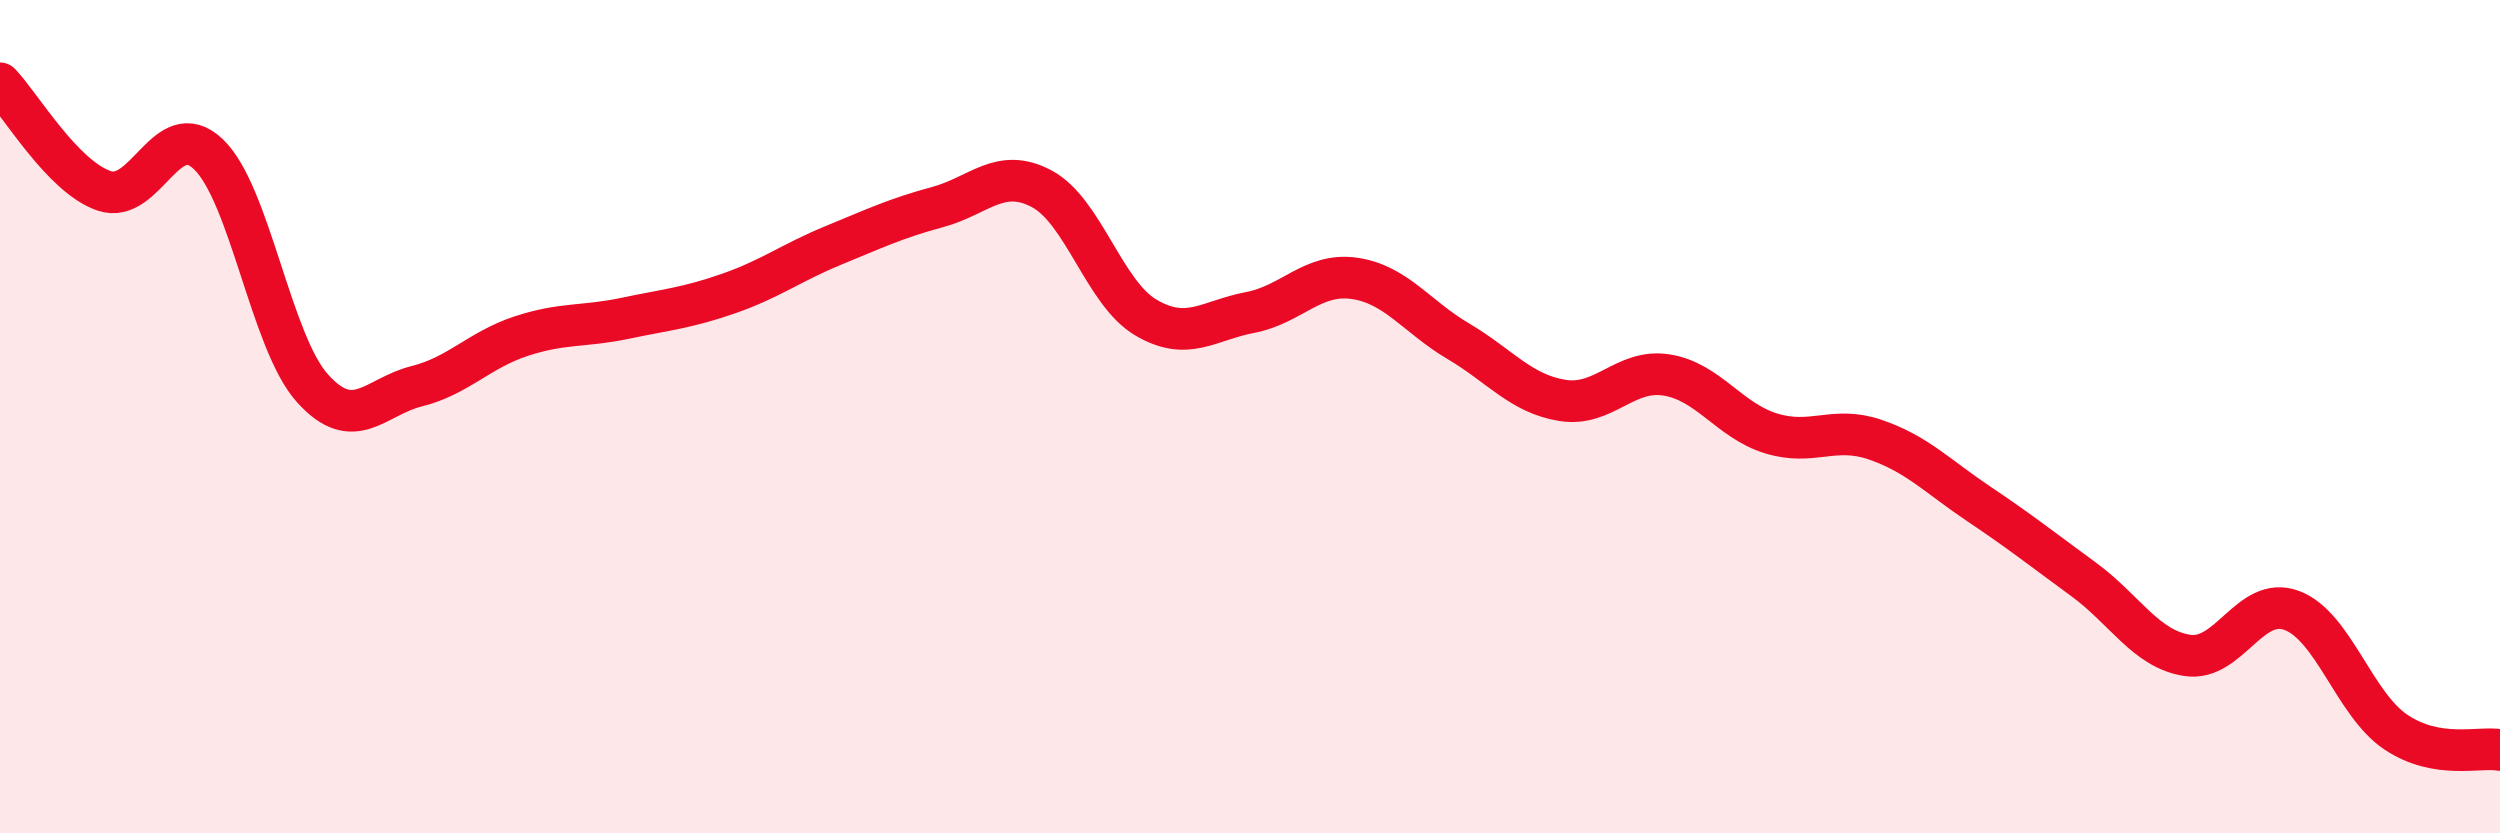 
    <svg width="60" height="20" viewBox="0 0 60 20" xmlns="http://www.w3.org/2000/svg">
      <path
        d="M 0,2 C 0.5,2.52 1.5,4.24 2.5,4.58 C 3.5,4.92 4,2.75 5,3.7 C 6,4.65 6.5,8.21 7.5,9.32 C 8.5,10.43 9,9.52 10,9.27 C 11,9.02 11.5,8.4 12.5,8.07 C 13.5,7.74 14,7.85 15,7.64 C 16,7.43 16.5,7.39 17.5,7.04 C 18.5,6.69 19,6.3 20,5.89 C 21,5.48 21.5,5.24 22.5,4.97 C 23.5,4.7 24,4 25,4.53 C 26,5.06 26.5,7.03 27.5,7.62 C 28.5,8.21 29,7.69 30,7.5 C 31,7.31 31.5,6.54 32.5,6.68 C 33.5,6.82 34,7.6 35,8.19 C 36,8.78 36.5,9.45 37.5,9.61 C 38.5,9.77 39,8.84 40,9 C 41,9.16 41.5,10.09 42.5,10.4 C 43.5,10.71 44,10.21 45,10.55 C 46,10.89 46.5,11.43 47.5,12.1 C 48.5,12.77 49,13.17 50,13.9 C 51,14.63 51.5,15.58 52.5,15.73 C 53.5,15.88 54,14.28 55,14.65 C 56,15.02 56.5,16.9 57.5,17.57 C 58.5,18.24 59.5,17.91 60,18L60 20L0 20Z"
        fill="#EB0A25"
        opacity="0.1"
        stroke-linecap="round"
        stroke-linejoin="round"
      />
      <path
        d="M 0,2 C 0.5,2.52 1.5,4.24 2.5,4.58 C 3.5,4.92 4,2.75 5,3.7 C 6,4.65 6.5,8.21 7.5,9.32 C 8.5,10.43 9,9.52 10,9.27 C 11,9.02 11.5,8.4 12.5,8.07 C 13.5,7.74 14,7.85 15,7.64 C 16,7.43 16.5,7.39 17.5,7.04 C 18.5,6.69 19,6.3 20,5.89 C 21,5.48 21.5,5.24 22.5,4.97 C 23.5,4.7 24,4 25,4.53 C 26,5.06 26.5,7.03 27.5,7.62 C 28.5,8.21 29,7.69 30,7.5 C 31,7.31 31.5,6.54 32.5,6.68 C 33.5,6.82 34,7.6 35,8.19 C 36,8.78 36.5,9.45 37.5,9.61 C 38.5,9.77 39,8.84 40,9 C 41,9.16 41.5,10.09 42.5,10.4 C 43.5,10.71 44,10.21 45,10.55 C 46,10.89 46.5,11.43 47.5,12.1 C 48.5,12.77 49,13.17 50,13.9 C 51,14.63 51.5,15.58 52.5,15.73 C 53.5,15.88 54,14.28 55,14.65 C 56,15.02 56.5,16.9 57.5,17.57 C 58.5,18.24 59.5,17.91 60,18"
        stroke="#EB0A25"
        stroke-width="1"
        fill="none"
        stroke-linecap="round"
        stroke-linejoin="round"
      />
    </svg>
  